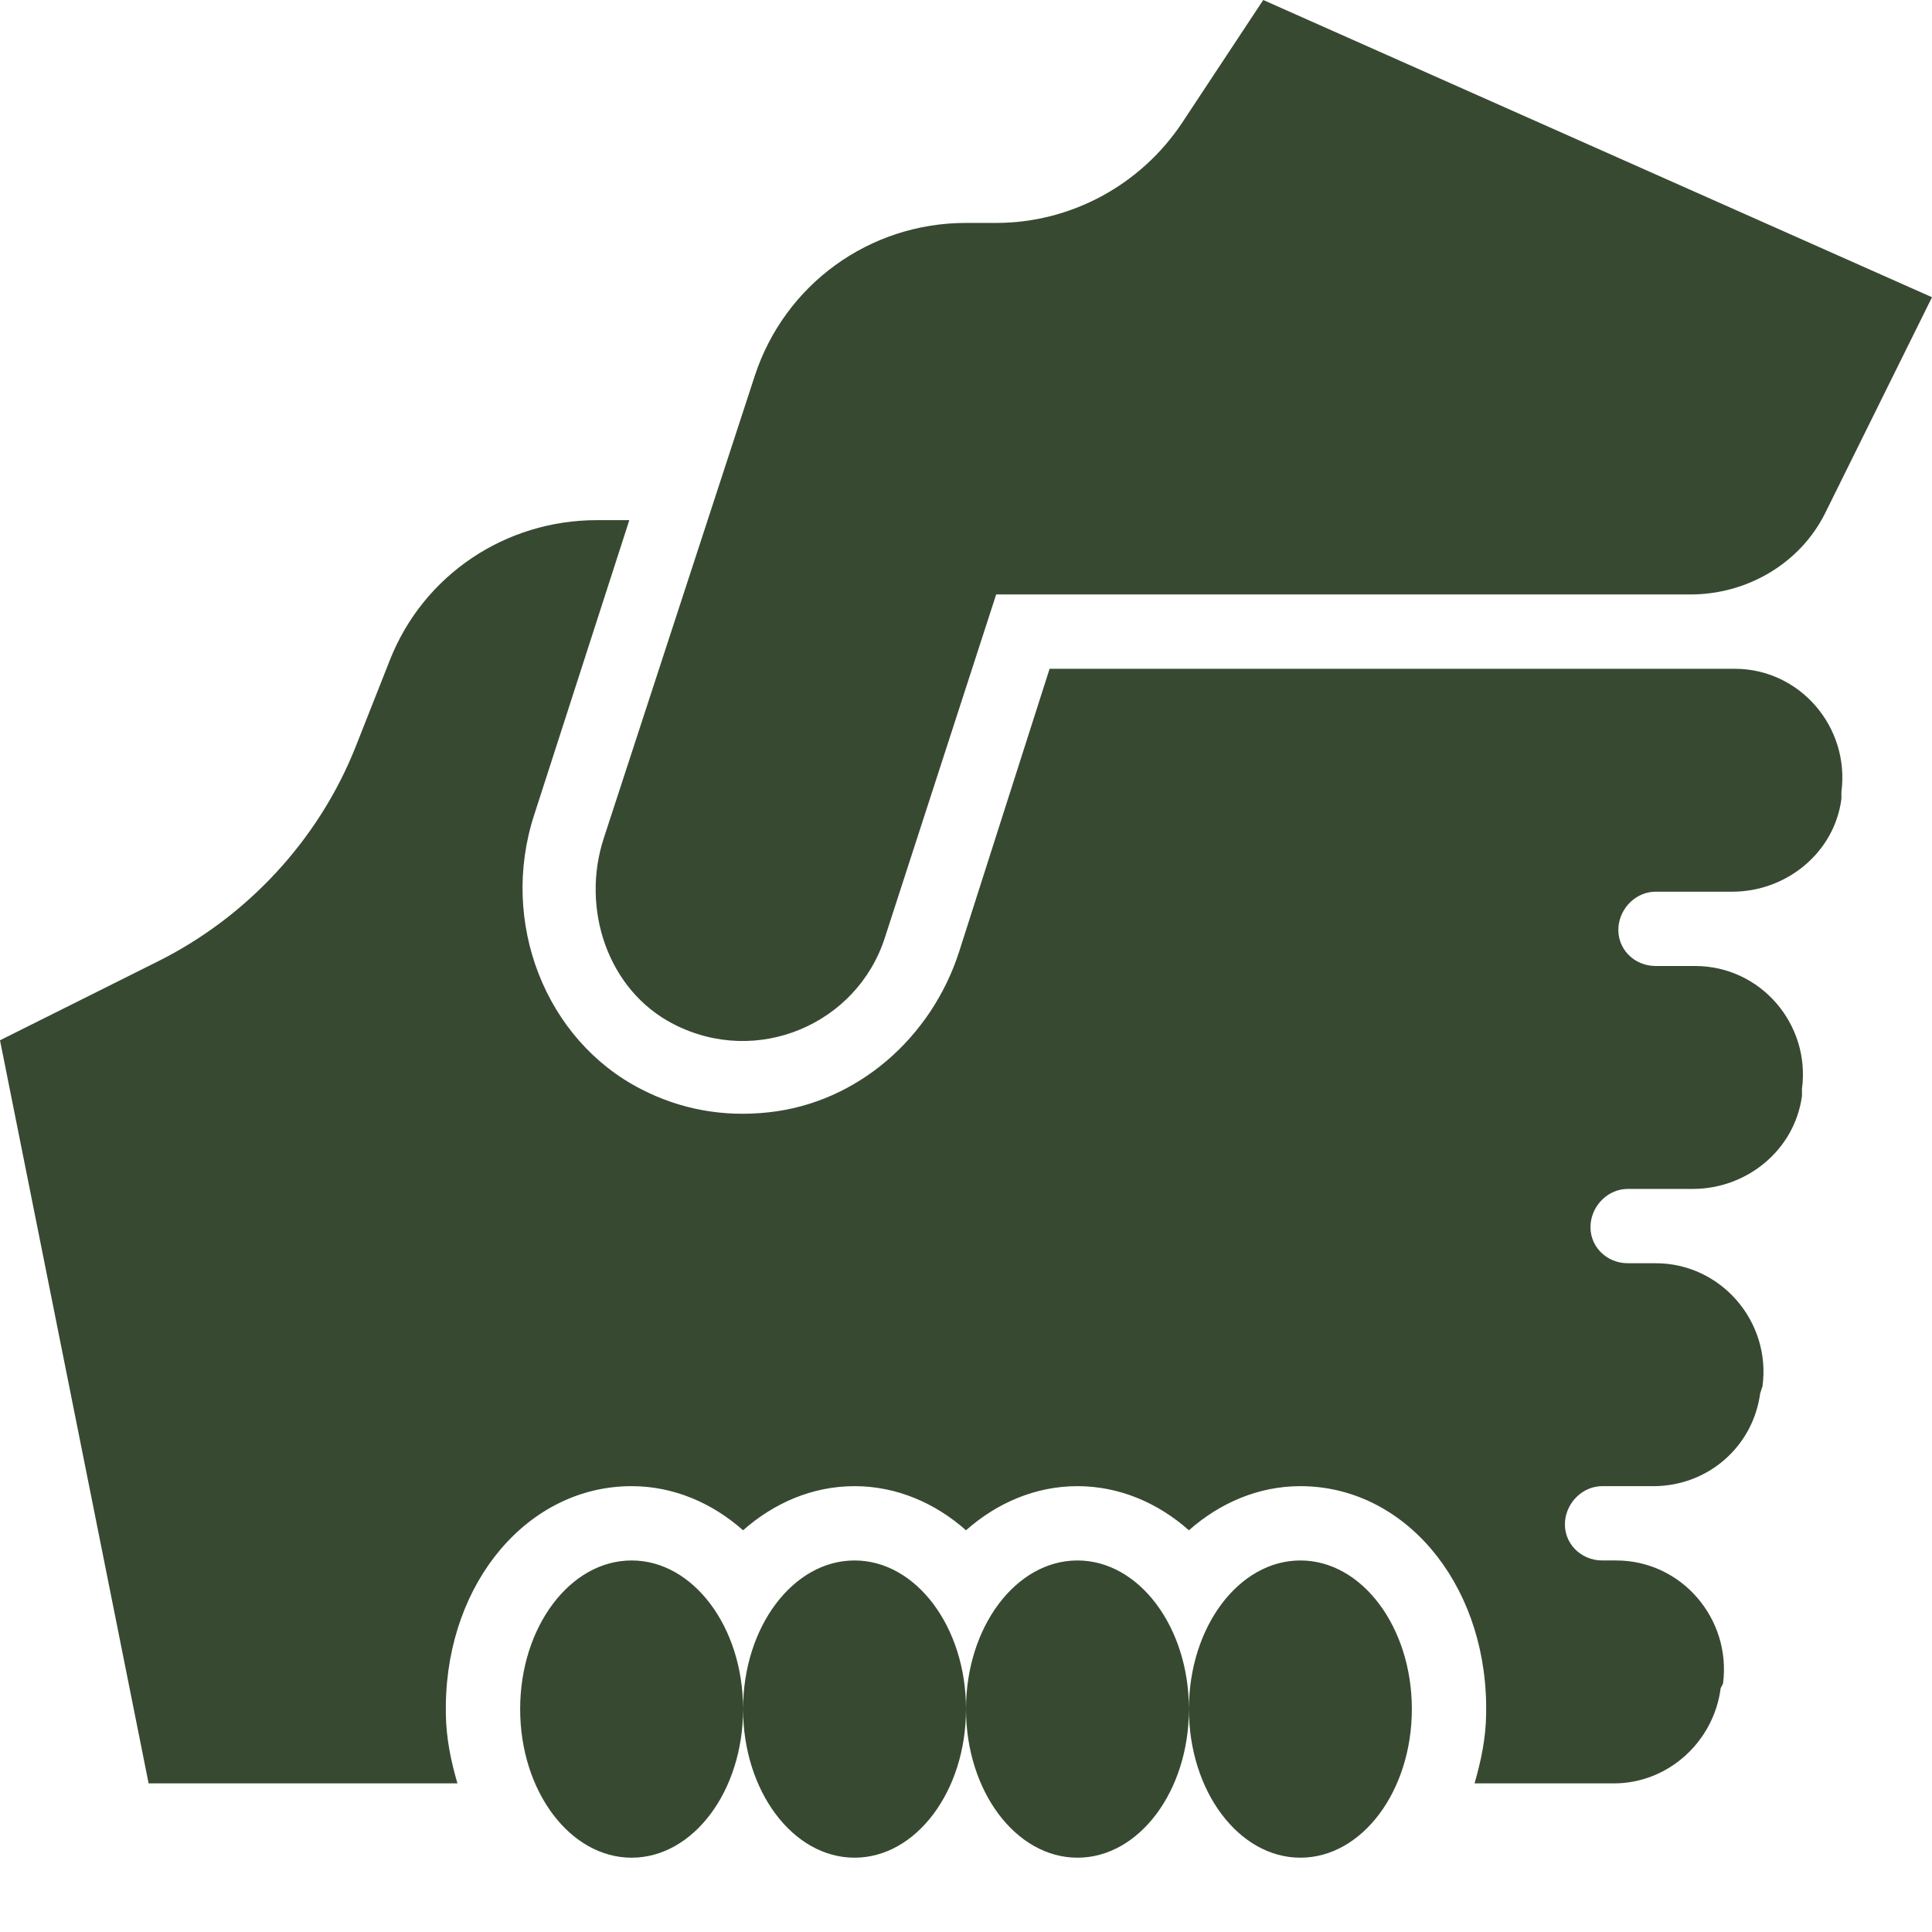 <?xml version="1.0" encoding="UTF-8"?>
<svg xmlns="http://www.w3.org/2000/svg" xmlns:xlink="http://www.w3.org/1999/xlink" viewBox="0 0 26 26" version="1.1" fill="#384932"><g id="surface1" fill="#384932"><path style=" " d="M 17 0 L 15.906 1.656 C 15.348 2.492 14.41 3 13.406 3 L 13 3 C 11.699 3 10.559 3.828 10.156 5.062 L 8.125 11.281 C 7.816 12.227 8.176 13.324 9.062 13.781 C 10.191 14.363 11.531 13.781 11.906 12.625 L 13.406 8 L 22.75 8 C 23.508 8 24.223 7.586 24.562 6.906 L 26 4 Z M 8.031 7 C 6.805 7 5.703 7.734 5.25 8.875 L 4.781 10.062 C 4.285 11.305 3.324 12.34 2.125 12.938 L 0 14 L 2 24 L 6.156 24 C 6.07 23.703 6.004 23.398 6 23.062 L 6 22.938 C 6.023 21.281 7.113 20 8.5 20 C 9.066 20 9.586 20.227 10 20.594 C 10.414 20.227 10.934 20 11.5 20 C 12.066 20 12.586 20.227 13 20.594 C 13.414 20.227 13.934 20 14.5 20 C 15.066 20 15.586 20.227 16 20.594 C 16.414 20.227 16.934 20 17.5 20 C 18.887 20 19.977 21.281 20 22.938 L 20 23.062 C 19.996 23.398 19.93 23.699 19.844 24 L 21.719 24 C 22.449 24 23.062 23.441 23.156 22.719 L 23.188 22.656 C 23.301 21.785 22.629 21 21.75 21 L 21.562 21 C 21.27 21 21.035 20.762 21.062 20.469 C 21.086 20.211 21.305 20 21.562 20 L 22.25 20 C 22.98 20 23.59 19.473 23.688 18.75 L 23.719 18.656 C 23.836 17.785 23.16 17 22.281 17 L 21.906 17 C 21.613 17 21.379 16.762 21.406 16.469 C 21.43 16.211 21.648 16 21.906 16 L 22.781 16 C 23.512 16 24.152 15.473 24.25 14.75 L 24.25 14.656 C 24.367 13.785 23.695 13 22.812 13 L 22.281 13 C 21.988 13 21.754 12.762 21.781 12.469 C 21.805 12.211 22.023 12 22.281 12 L 23.312 12 C 24.043 12 24.688 11.473 24.781 10.75 L 24.781 10.656 C 24.895 9.785 24.223 9 23.344 9 L 14.125 9 L 12.906 12.812 C 12.535 13.961 11.543 14.84 10.344 14.969 C 9.742 15.035 9.164 14.934 8.625 14.656 C 7.34 13.996 6.719 12.41 7.188 10.969 L 8.469 7 Z M 8.5 21 C 7.672 21 7 21.895 7 23 C 7 24.105 7.672 25 8.5 25 C 9.328 25 10 24.105 10 23 C 10 21.895 9.328 21 8.5 21 Z M 10 23 C 10 24.105 10.672 25 11.5 25 C 12.328 25 13 24.105 13 23 C 13 21.895 12.328 21 11.5 21 C 10.672 21 10 21.895 10 23 Z M 13 23 C 13 24.105 13.672 25 14.5 25 C 15.328 25 16 24.105 16 23 C 16 21.895 15.328 21 14.5 21 C 13.672 21 13 21.895 13 23 Z M 16 23 C 16 24.105 16.672 25 17.5 25 C 18.328 25 19 24.105 19 23 C 19 21.895 18.328 21 17.5 21 C 16.672 21 16 21.895 16 23 Z " fill="#384932"/></g></svg>
